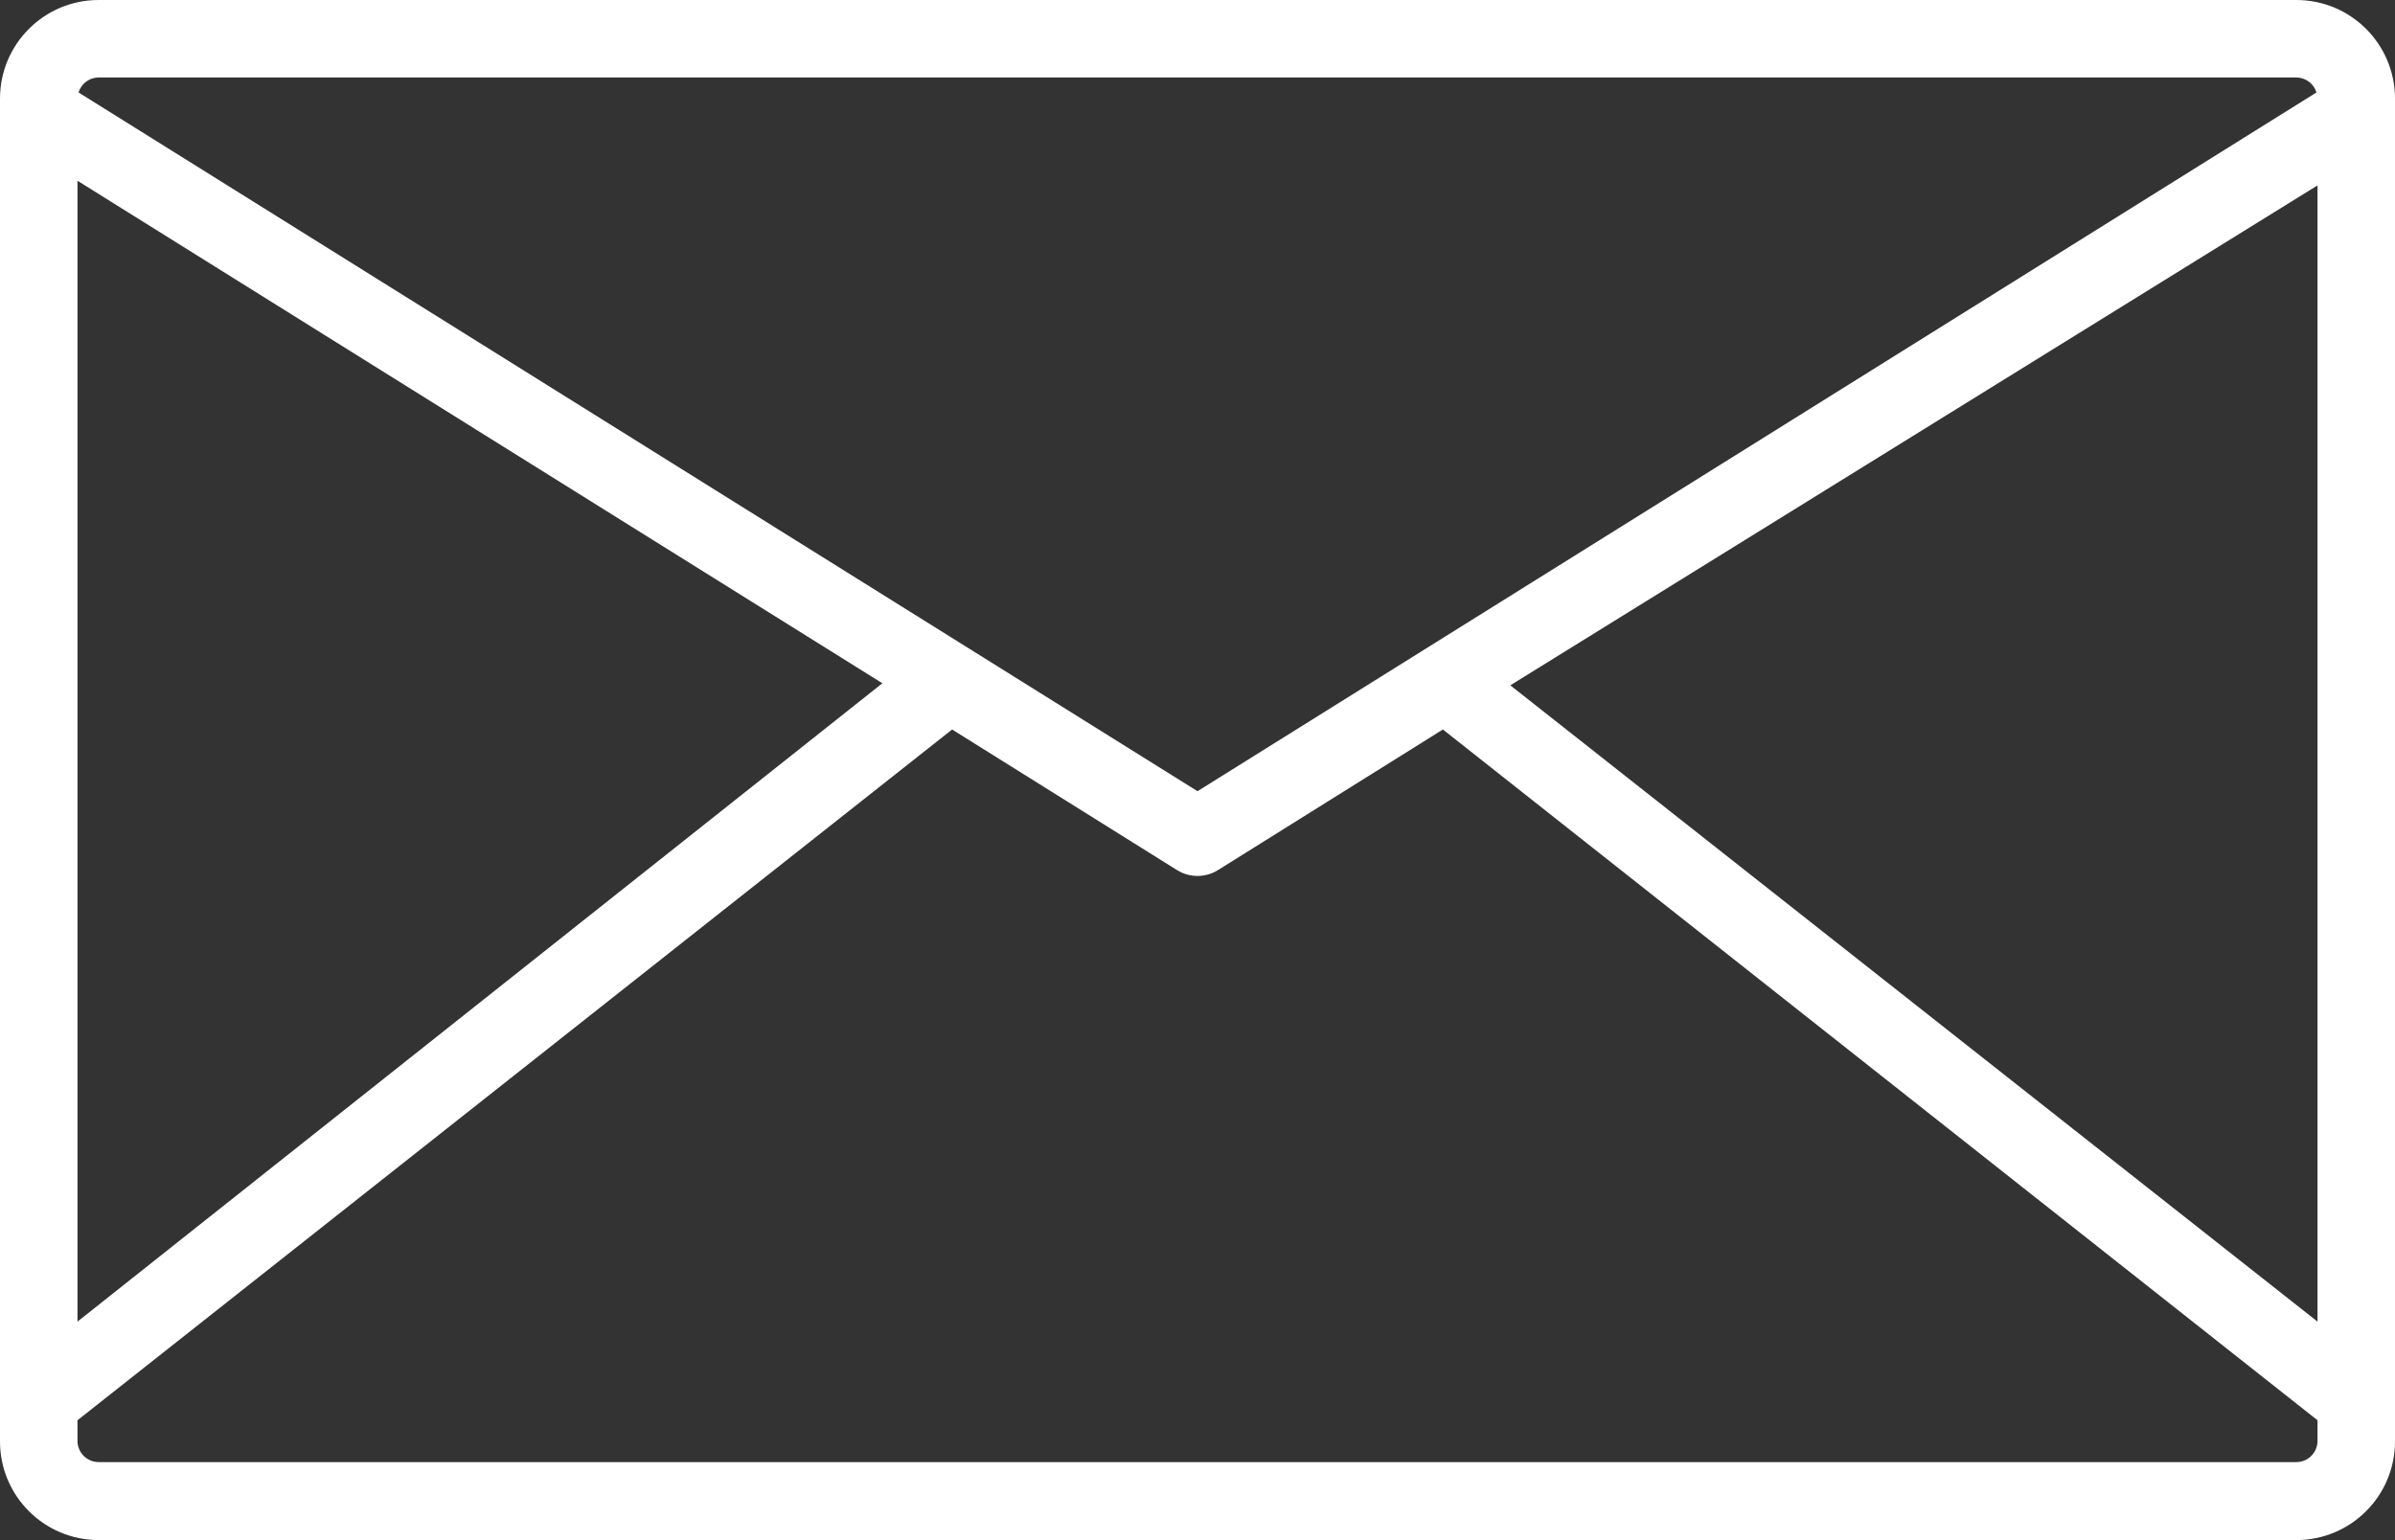 <?xml version="1.0" encoding="utf-8"?>
<!-- Generator: Adobe Illustrator 16.0.0, SVG Export Plug-In . SVG Version: 6.00 Build 0)  -->
<!DOCTYPE svg PUBLIC "-//W3C//DTD SVG 1.1//EN" "http://www.w3.org/Graphics/SVG/1.1/DTD/svg11.dtd">
<svg version="1.1" id="Layer_1" xmlns="http://www.w3.org/2000/svg" xmlns:xlink="http://www.w3.org/1999/xlink" x="0px" y="0px"
	 width="370.879px" height="238.561px" viewBox="0 0 370.879 238.561" enable-background="new 0 0 370.879 238.561"
	 xml:space="preserve">
<rect x="0" y="0" width="370.879" height="238.561" fill="#333333" stroke="none"/>
<title>Asset 1</title>
<g id="Layer_2">
	<g id="Capa_1">
		<path fill="#FFFFFF" d="M355.6,0H15.28C6.841,0,0,6.841,0,15.28v208c0,8.438,6.841,15.28,15.28,15.28H355.6
			c8.439,0,15.279-6.842,15.279-15.28v-208C370.879,6.841,364.04,0,355.6,0z M358.879,204.72l-125-98.561l125-77.44V204.72z
			 M15.28,12H355.6c1.436,0.008,2.699,0.947,3.119,2.32L185.44,122.56L12.16,14.32C12.58,12.947,13.844,12.008,15.28,12z M12,28
			l124.64,77.84L12,204.72V28z M355.6,226.48H15.28c-1.811,0-3.28-1.469-3.28-3.28V220l135.44-107l34.8,21.76
			c1.955,1.233,4.444,1.233,6.4,0l34.8-21.76l135.439,107v3.2C358.879,225.011,357.411,226.48,355.6,226.48z"/>
	</g>
</g>
</svg>
